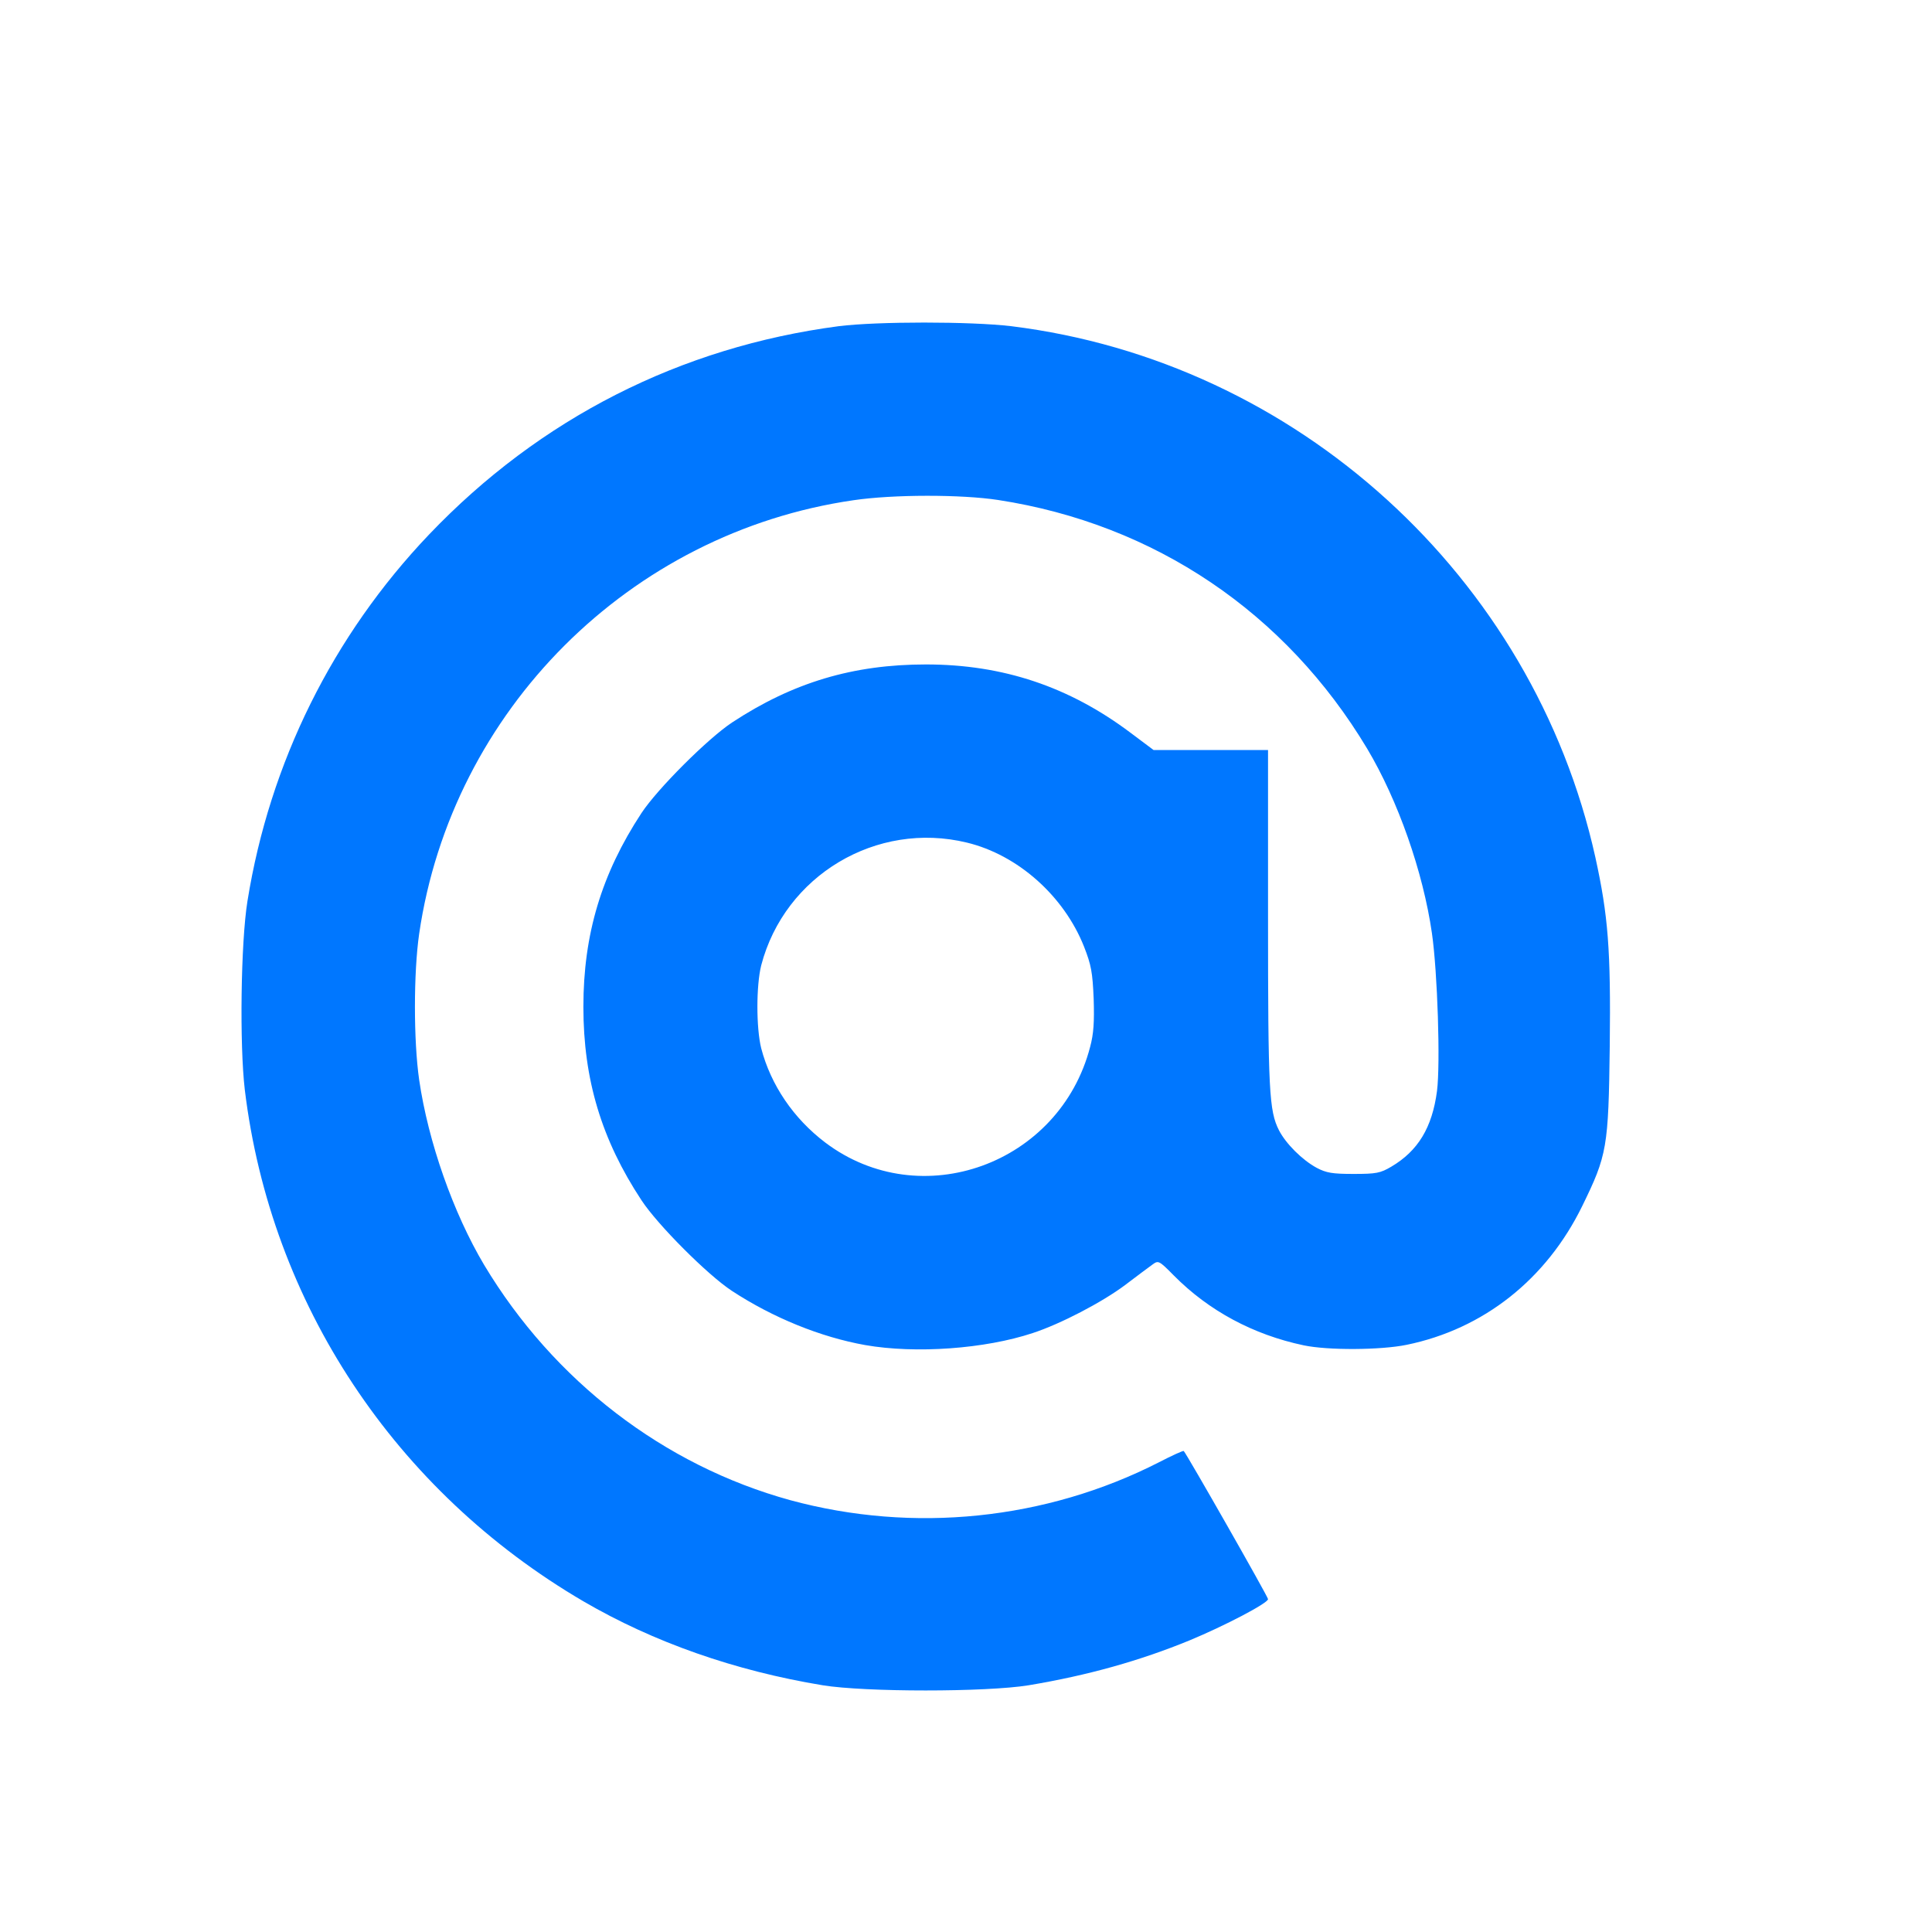<svg width="24" height="24" viewBox="0 0 24 24" fill="none" xmlns="http://www.w3.org/2000/svg">
<path d="M10.419 4.052C8.453 4.311 6.709 5.195 5.33 6.64C4.134 7.895 3.35 9.473 3.074 11.194C2.991 11.709 2.975 12.978 3.041 13.537C3.363 16.194 4.908 18.523 7.247 19.892C8.117 20.4 9.131 20.756 10.22 20.935C10.745 21.021 12.253 21.021 12.778 20.935C13.516 20.812 14.164 20.629 14.778 20.377C15.21 20.198 15.752 19.915 15.752 19.865C15.752 19.835 14.745 18.068 14.705 18.025C14.698 18.018 14.559 18.081 14.399 18.164C12.994 18.882 11.346 19.051 9.818 18.636C8.247 18.204 6.878 17.154 6.014 15.713C5.632 15.071 5.32 14.188 5.207 13.414C5.137 12.928 5.137 12.085 5.207 11.6C5.612 8.826 7.822 6.616 10.602 6.214C11.097 6.141 11.941 6.141 12.399 6.211C14.343 6.51 15.971 7.61 16.984 9.301C17.366 9.942 17.678 10.829 17.788 11.593C17.858 12.081 17.894 13.214 17.851 13.553C17.791 14.008 17.615 14.297 17.283 14.493C17.147 14.573 17.097 14.583 16.815 14.583C16.549 14.583 16.476 14.57 16.356 14.507C16.177 14.41 15.974 14.208 15.888 14.041C15.765 13.799 15.752 13.553 15.752 11.4V9.317H15.041H14.33L14.047 9.105C13.283 8.53 12.459 8.254 11.503 8.254C10.599 8.254 9.851 8.477 9.094 8.975C8.792 9.175 8.167 9.799 7.968 10.101C7.473 10.855 7.247 11.606 7.247 12.507C7.247 13.41 7.473 14.158 7.968 14.909C8.17 15.217 8.792 15.839 9.091 16.035C9.602 16.37 10.194 16.61 10.748 16.709C11.376 16.819 12.237 16.756 12.828 16.56C13.174 16.447 13.689 16.178 13.974 15.965C14.12 15.855 14.273 15.739 14.316 15.709C14.389 15.656 14.396 15.656 14.582 15.845C15.017 16.284 15.569 16.58 16.194 16.712C16.496 16.776 17.15 16.772 17.473 16.706C18.429 16.51 19.21 15.892 19.655 14.982C19.964 14.35 19.981 14.257 19.997 12.995C20.011 11.796 19.977 11.374 19.818 10.649C19.044 7.161 16.107 4.49 12.562 4.052C12.057 3.992 10.898 3.992 10.419 4.052ZM12.011 10.467C12.645 10.62 13.217 11.131 13.466 11.759C13.556 11.988 13.572 12.078 13.586 12.407C13.595 12.696 13.586 12.842 13.542 13.005C13.164 14.463 11.439 15.088 10.253 14.194C9.858 13.895 9.576 13.48 9.456 13.022C9.393 12.769 9.393 12.244 9.456 11.992C9.748 10.875 10.888 10.194 12.011 10.467Z" fill="#0077FF"/>
</svg>
